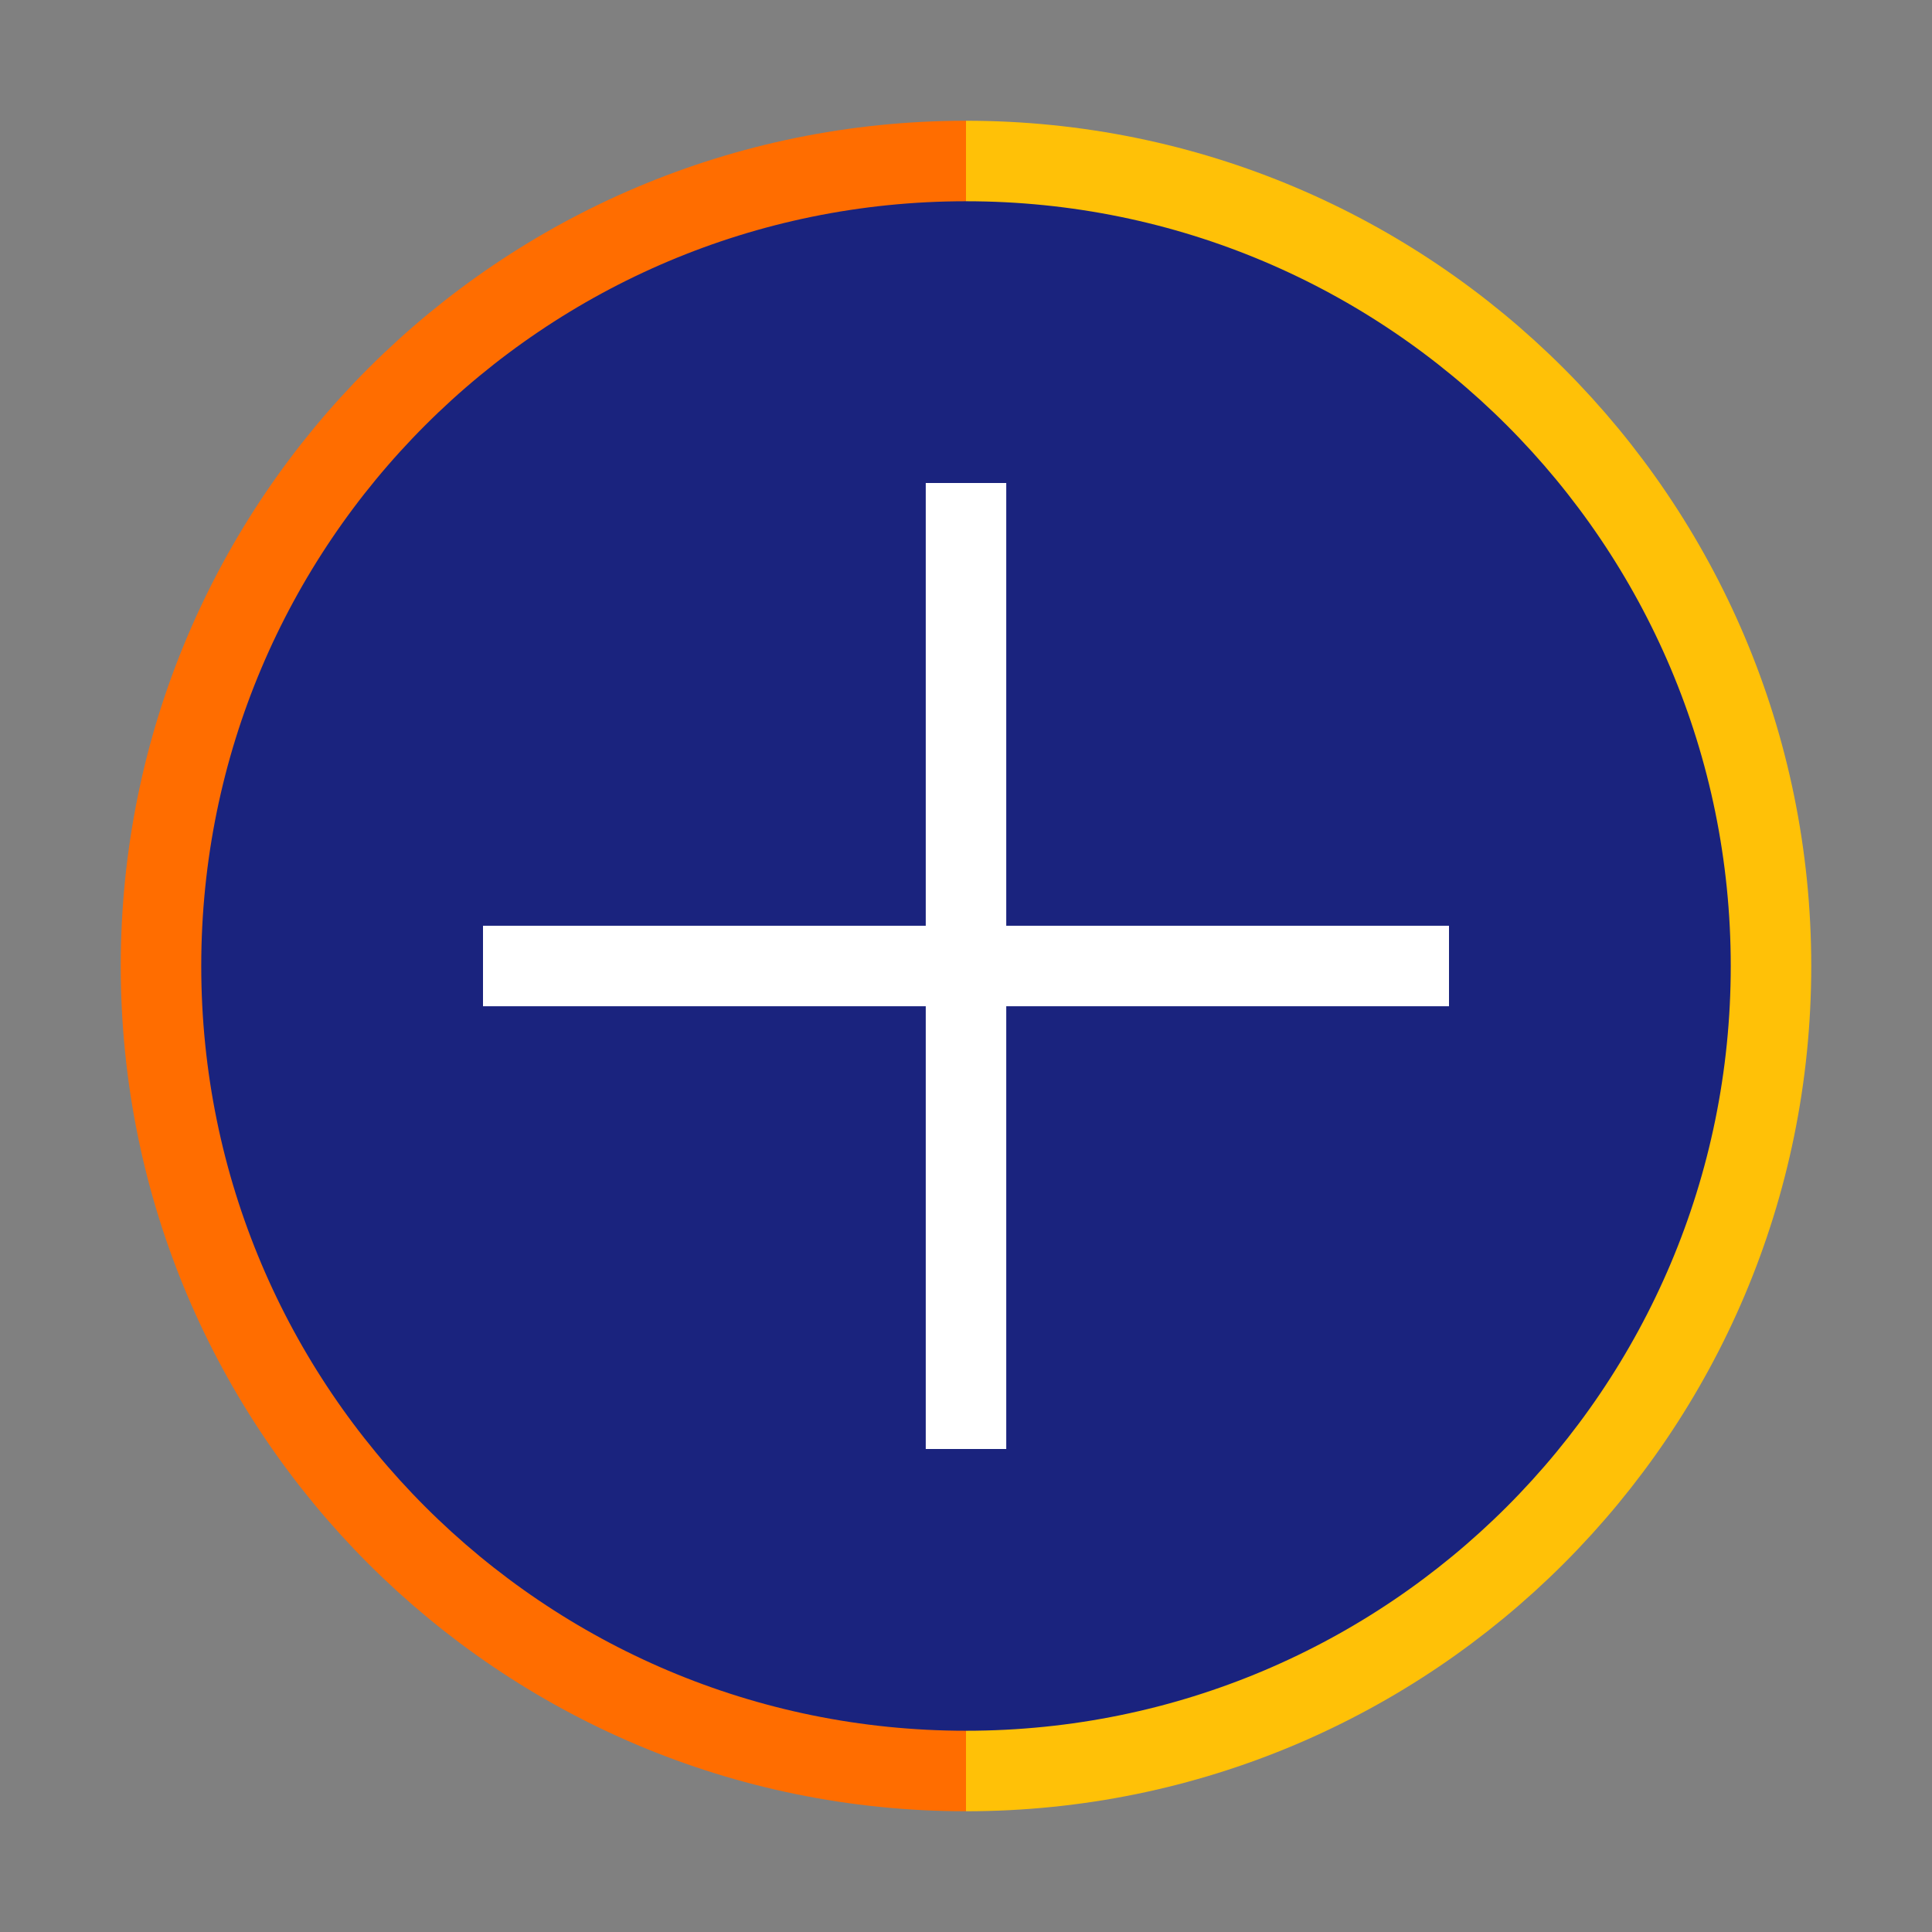 <svg width="48" height="48" viewBox="0 0 48 48" fill="none" xmlns="http://www.w3.org/2000/svg">
  <rect x="0" y="0" width="48" height="48" fill="#808080" stroke="none"/>
  <circle cx="24" cy="24" r="20" fill="#1A237E"/>
  <path d="M24 4c11.046 0 20 8.954 20 20s-8.954 20-20 20" stroke="#FFC107" stroke-width="2"/>
  <path d="M24 4C12.954 4 4 12.954 4 24s8.954 20 20 20" stroke="#FF6D00" stroke-width="2"/>
  <path d="M24 12v24M12 24h24" stroke="#FFF" stroke-width="2"/>
</svg>